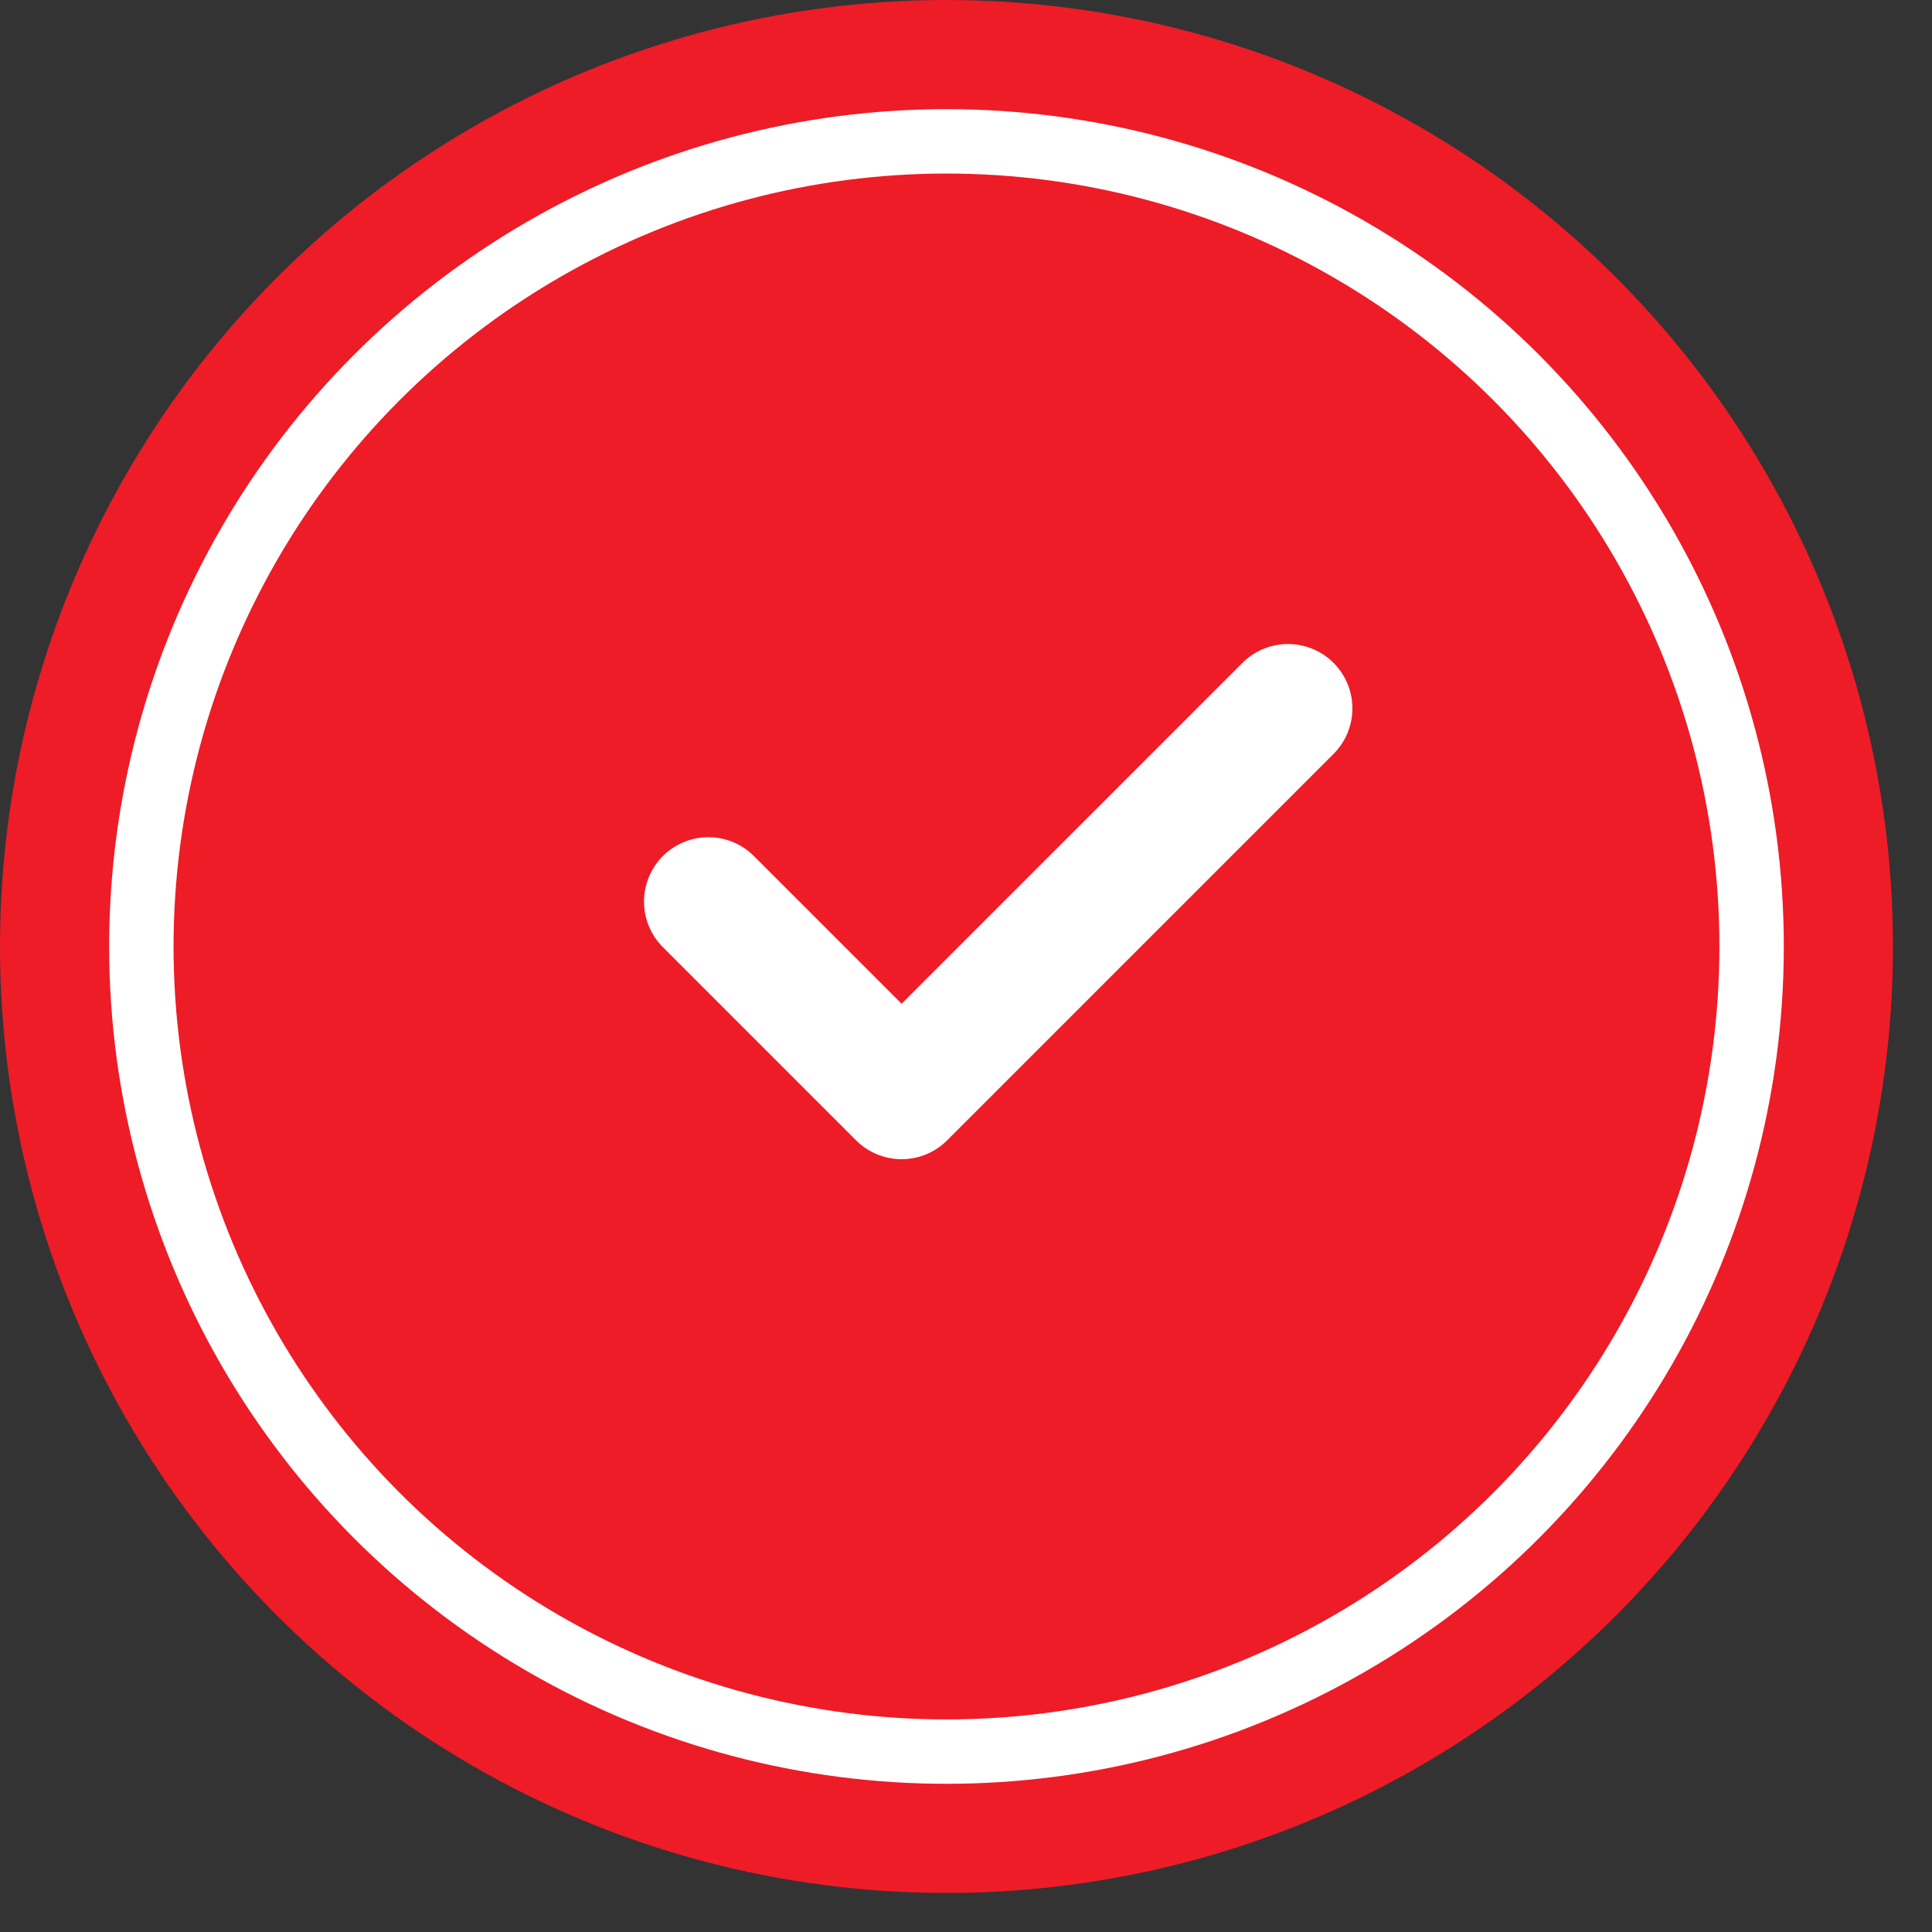 <?xml version="1.0" encoding="UTF-8"?>
<svg width="30px" height="30px" viewBox="0 0 30 30" version="1.1" xmlns="http://www.w3.org/2000/svg" xmlns:xlink="http://www.w3.org/1999/xlink">
    <rect x="0" y="0" width="30" height="30" fill="#333333" stroke="none"/>
    <!-- Generator: Sketch 45.2 (43514) - http://www.bohemiancoding.com/sketch -->
    <title>checkNew</title>
    <desc>Created with Sketch.</desc>
    <defs></defs>
    <g id="PORTAL" stroke="none" stroke-width="1" fill="none" fill-rule="evenodd">
        <g id="portal---precios" transform="translate(-638, -526)">
            <g id="planes" transform="translate(75, 385)">
                <g id="checkNew" transform="translate(563, 141)">
                    <circle id="Oval" fill="#ED1C27" cx="14.697" cy="14.697" r="14.697"></circle>
                    <circle id="Oval" stroke="#FFFFFF" fill="#ED1C27" cx="14.697" cy="14.697" r="12.502"></circle>
                    <polyline id="Path-4" stroke="#FFFFFF" stroke-width="2" stroke-linecap="round" stroke-linejoin="round" points="11 14 14 17 20 11"></polyline>
                </g>
            </g>
        </g>
    </g>
</svg>